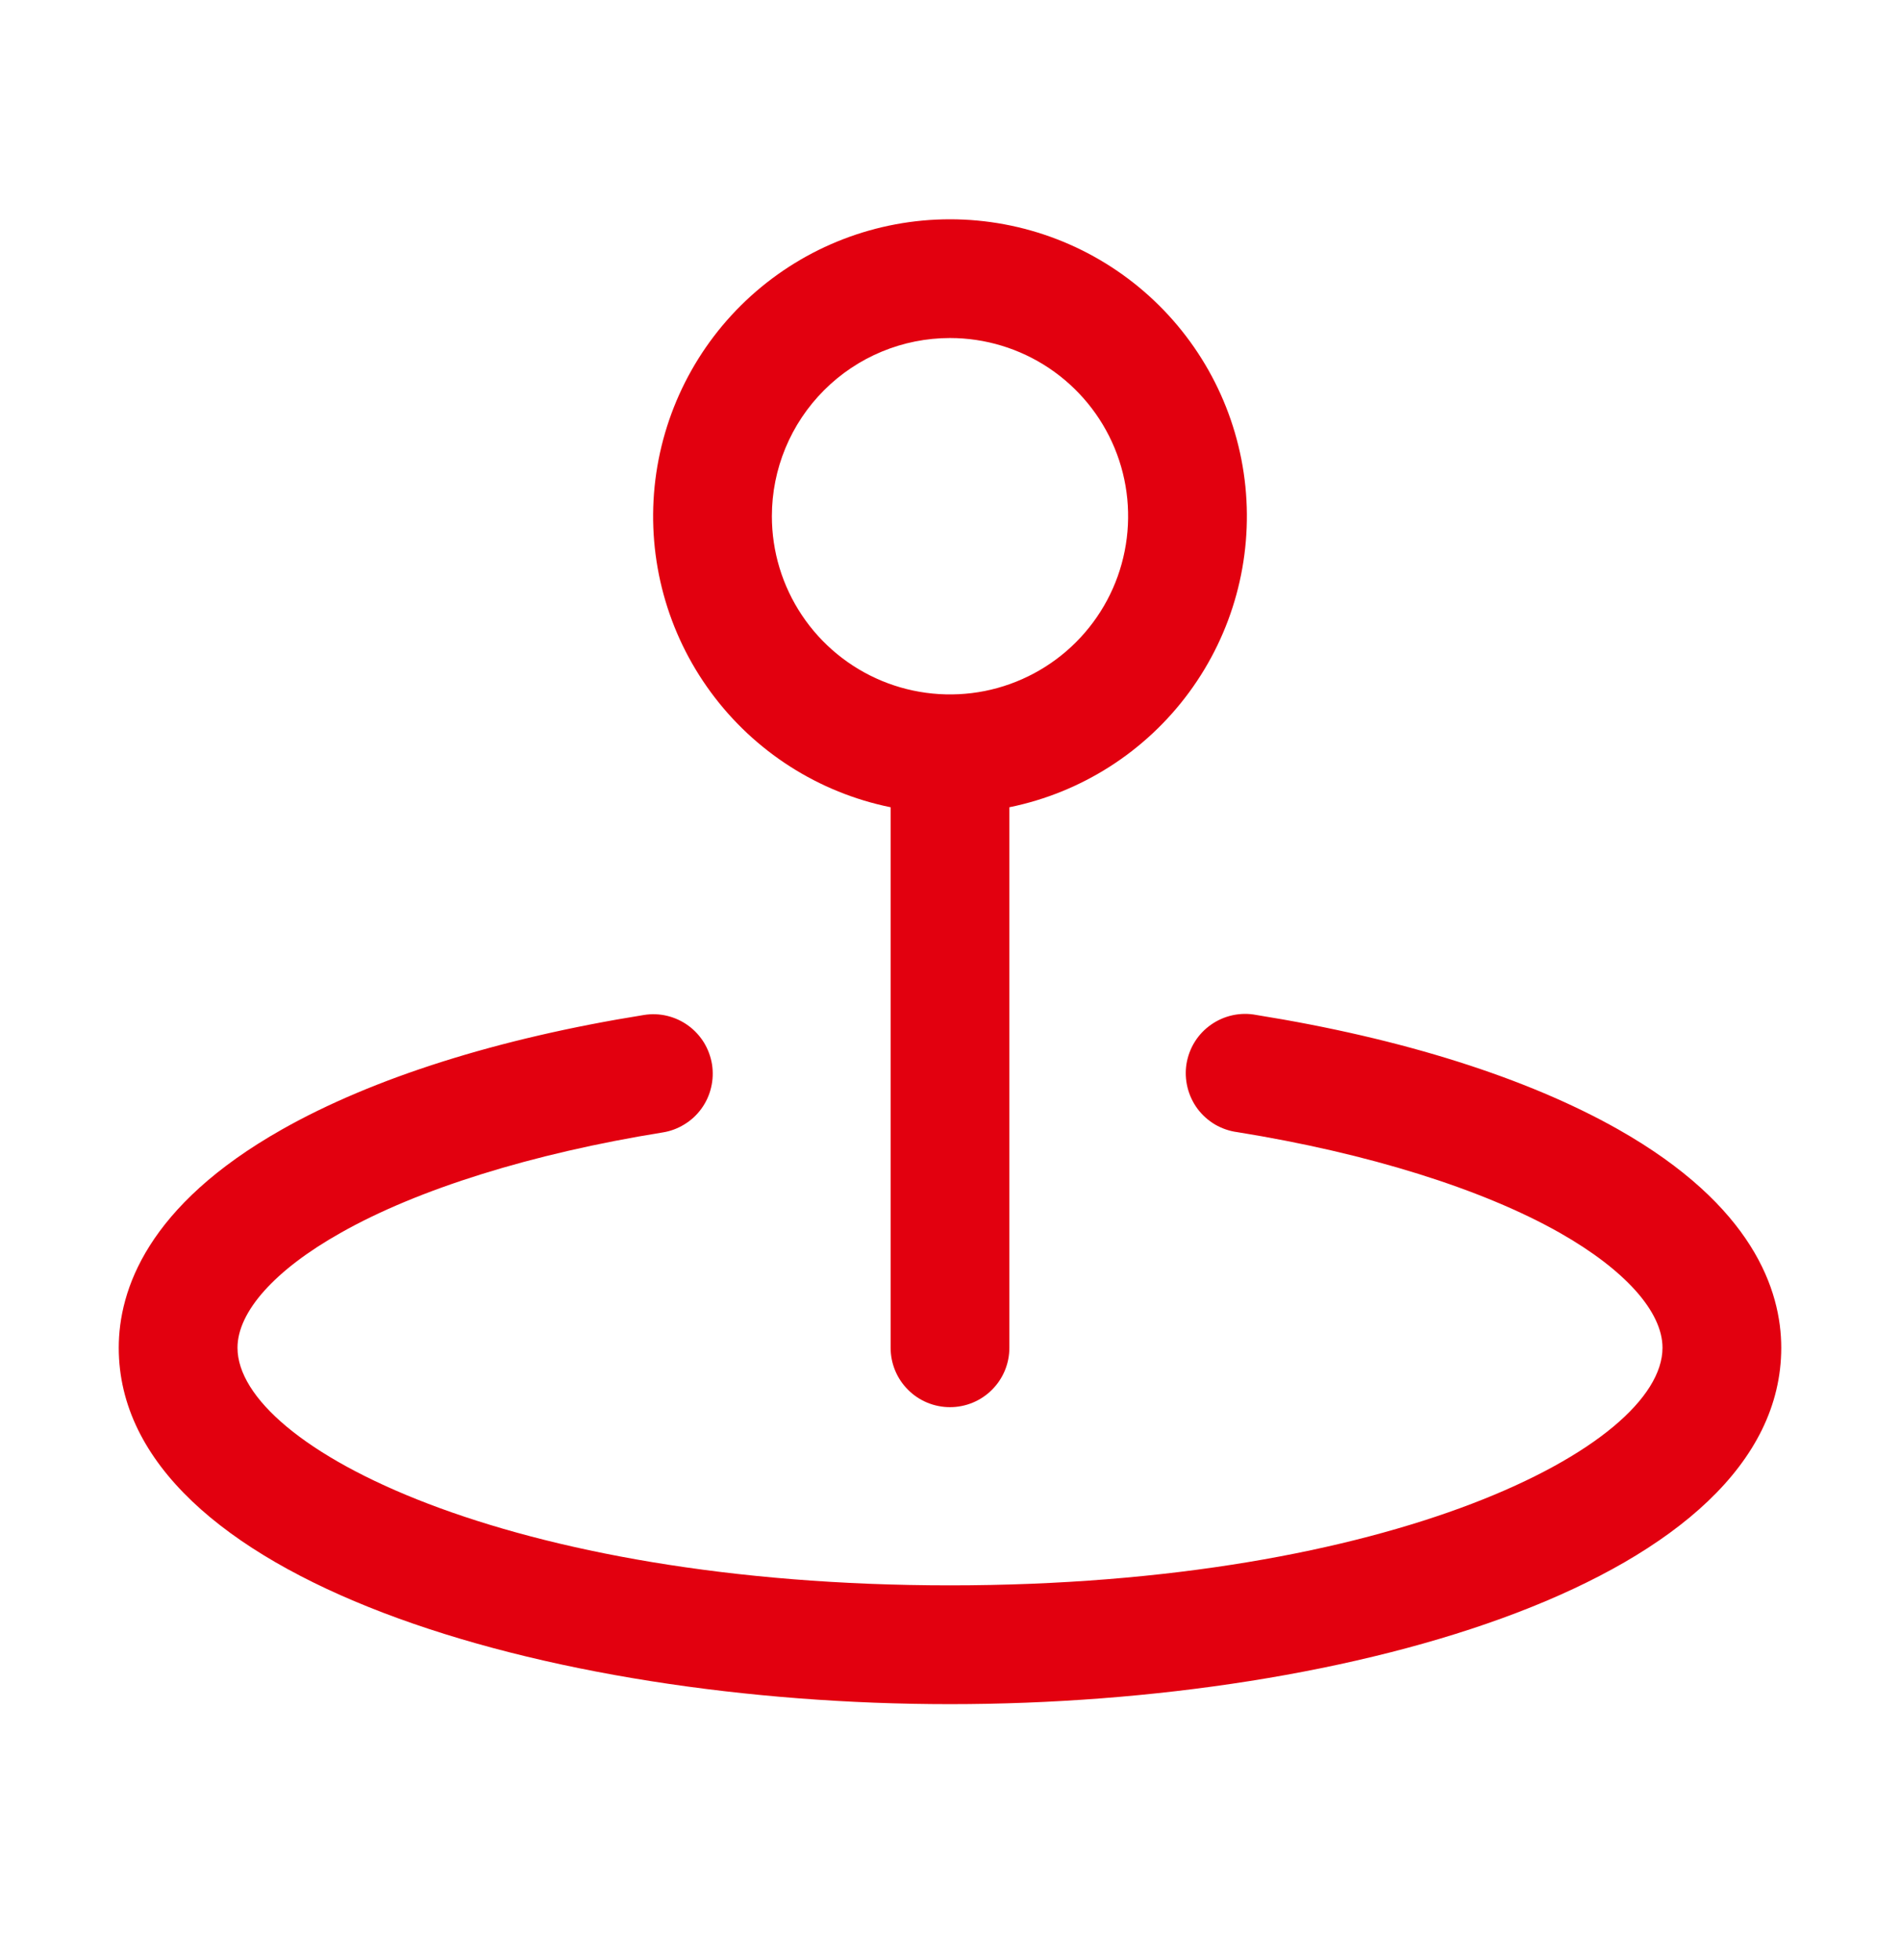 <svg width="32" height="33" viewBox="0 0 32 33" fill="none" xmlns="http://www.w3.org/2000/svg">
<path d="M15 13.591V22.691C15 22.957 15.105 23.211 15.293 23.398C15.48 23.586 15.735 23.691 16 23.691C16.265 23.691 16.52 23.586 16.707 23.398C16.895 23.211 17 22.957 17 22.691V13.591C18.214 13.344 19.293 12.654 20.027 11.656C20.762 10.658 21.099 9.423 20.975 8.19C20.85 6.957 20.272 5.814 19.353 4.983C18.434 4.152 17.239 3.692 16 3.692C14.761 3.692 13.566 4.152 12.647 4.983C11.728 5.814 11.15 6.957 11.025 8.19C10.901 9.423 11.238 10.658 11.973 11.656C12.707 12.654 13.786 13.344 15 13.591ZM16 5.691C16.593 5.691 17.173 5.867 17.667 6.197C18.16 6.527 18.545 6.995 18.772 7.543C18.999 8.091 19.058 8.695 18.942 9.277C18.827 9.859 18.541 10.393 18.121 10.813C17.702 11.232 17.167 11.518 16.585 11.634C16.003 11.749 15.4 11.69 14.852 11.463C14.304 11.236 13.835 10.851 13.506 10.358C13.176 9.865 13 9.285 13 8.691C13 7.896 13.316 7.133 13.879 6.57C14.441 6.007 15.204 5.691 16 5.691ZM30 22.691C30 26.589 22.786 28.691 16 28.691C9.214 28.691 2 26.589 2 22.691C2 21.724 2.476 20.3 4.75 19.015C6.282 18.148 8.39 17.481 10.846 17.088C10.976 17.067 11.109 17.072 11.237 17.103C11.365 17.134 11.485 17.189 11.592 17.267C11.698 17.344 11.788 17.442 11.857 17.554C11.925 17.666 11.971 17.791 11.992 17.921C12.012 18.051 12.007 18.183 11.976 18.311C11.946 18.439 11.89 18.56 11.813 18.666C11.735 18.773 11.638 18.863 11.525 18.931C11.413 19 11.289 19.046 11.159 19.066C8.966 19.419 7.034 20.02 5.731 20.76C4.631 21.379 4 22.084 4 22.691C4 24.361 8.565 26.691 16 26.691C23.435 26.691 28 24.361 28 22.691C28 22.084 27.369 21.379 26.269 20.755C24.961 20.015 23.034 19.414 20.841 19.061C20.709 19.044 20.581 19 20.465 18.933C20.35 18.865 20.249 18.775 20.169 18.668C20.089 18.56 20.032 18.438 20 18.308C19.968 18.178 19.962 18.043 19.983 17.911C20.005 17.779 20.052 17.652 20.123 17.539C20.194 17.425 20.287 17.328 20.397 17.251C20.507 17.174 20.631 17.12 20.761 17.092C20.892 17.064 21.027 17.062 21.159 17.088C23.615 17.481 25.723 18.148 27.255 19.015C29.524 20.3 30 21.724 30 22.691Z" fill="#E2000F"/>
</svg>
